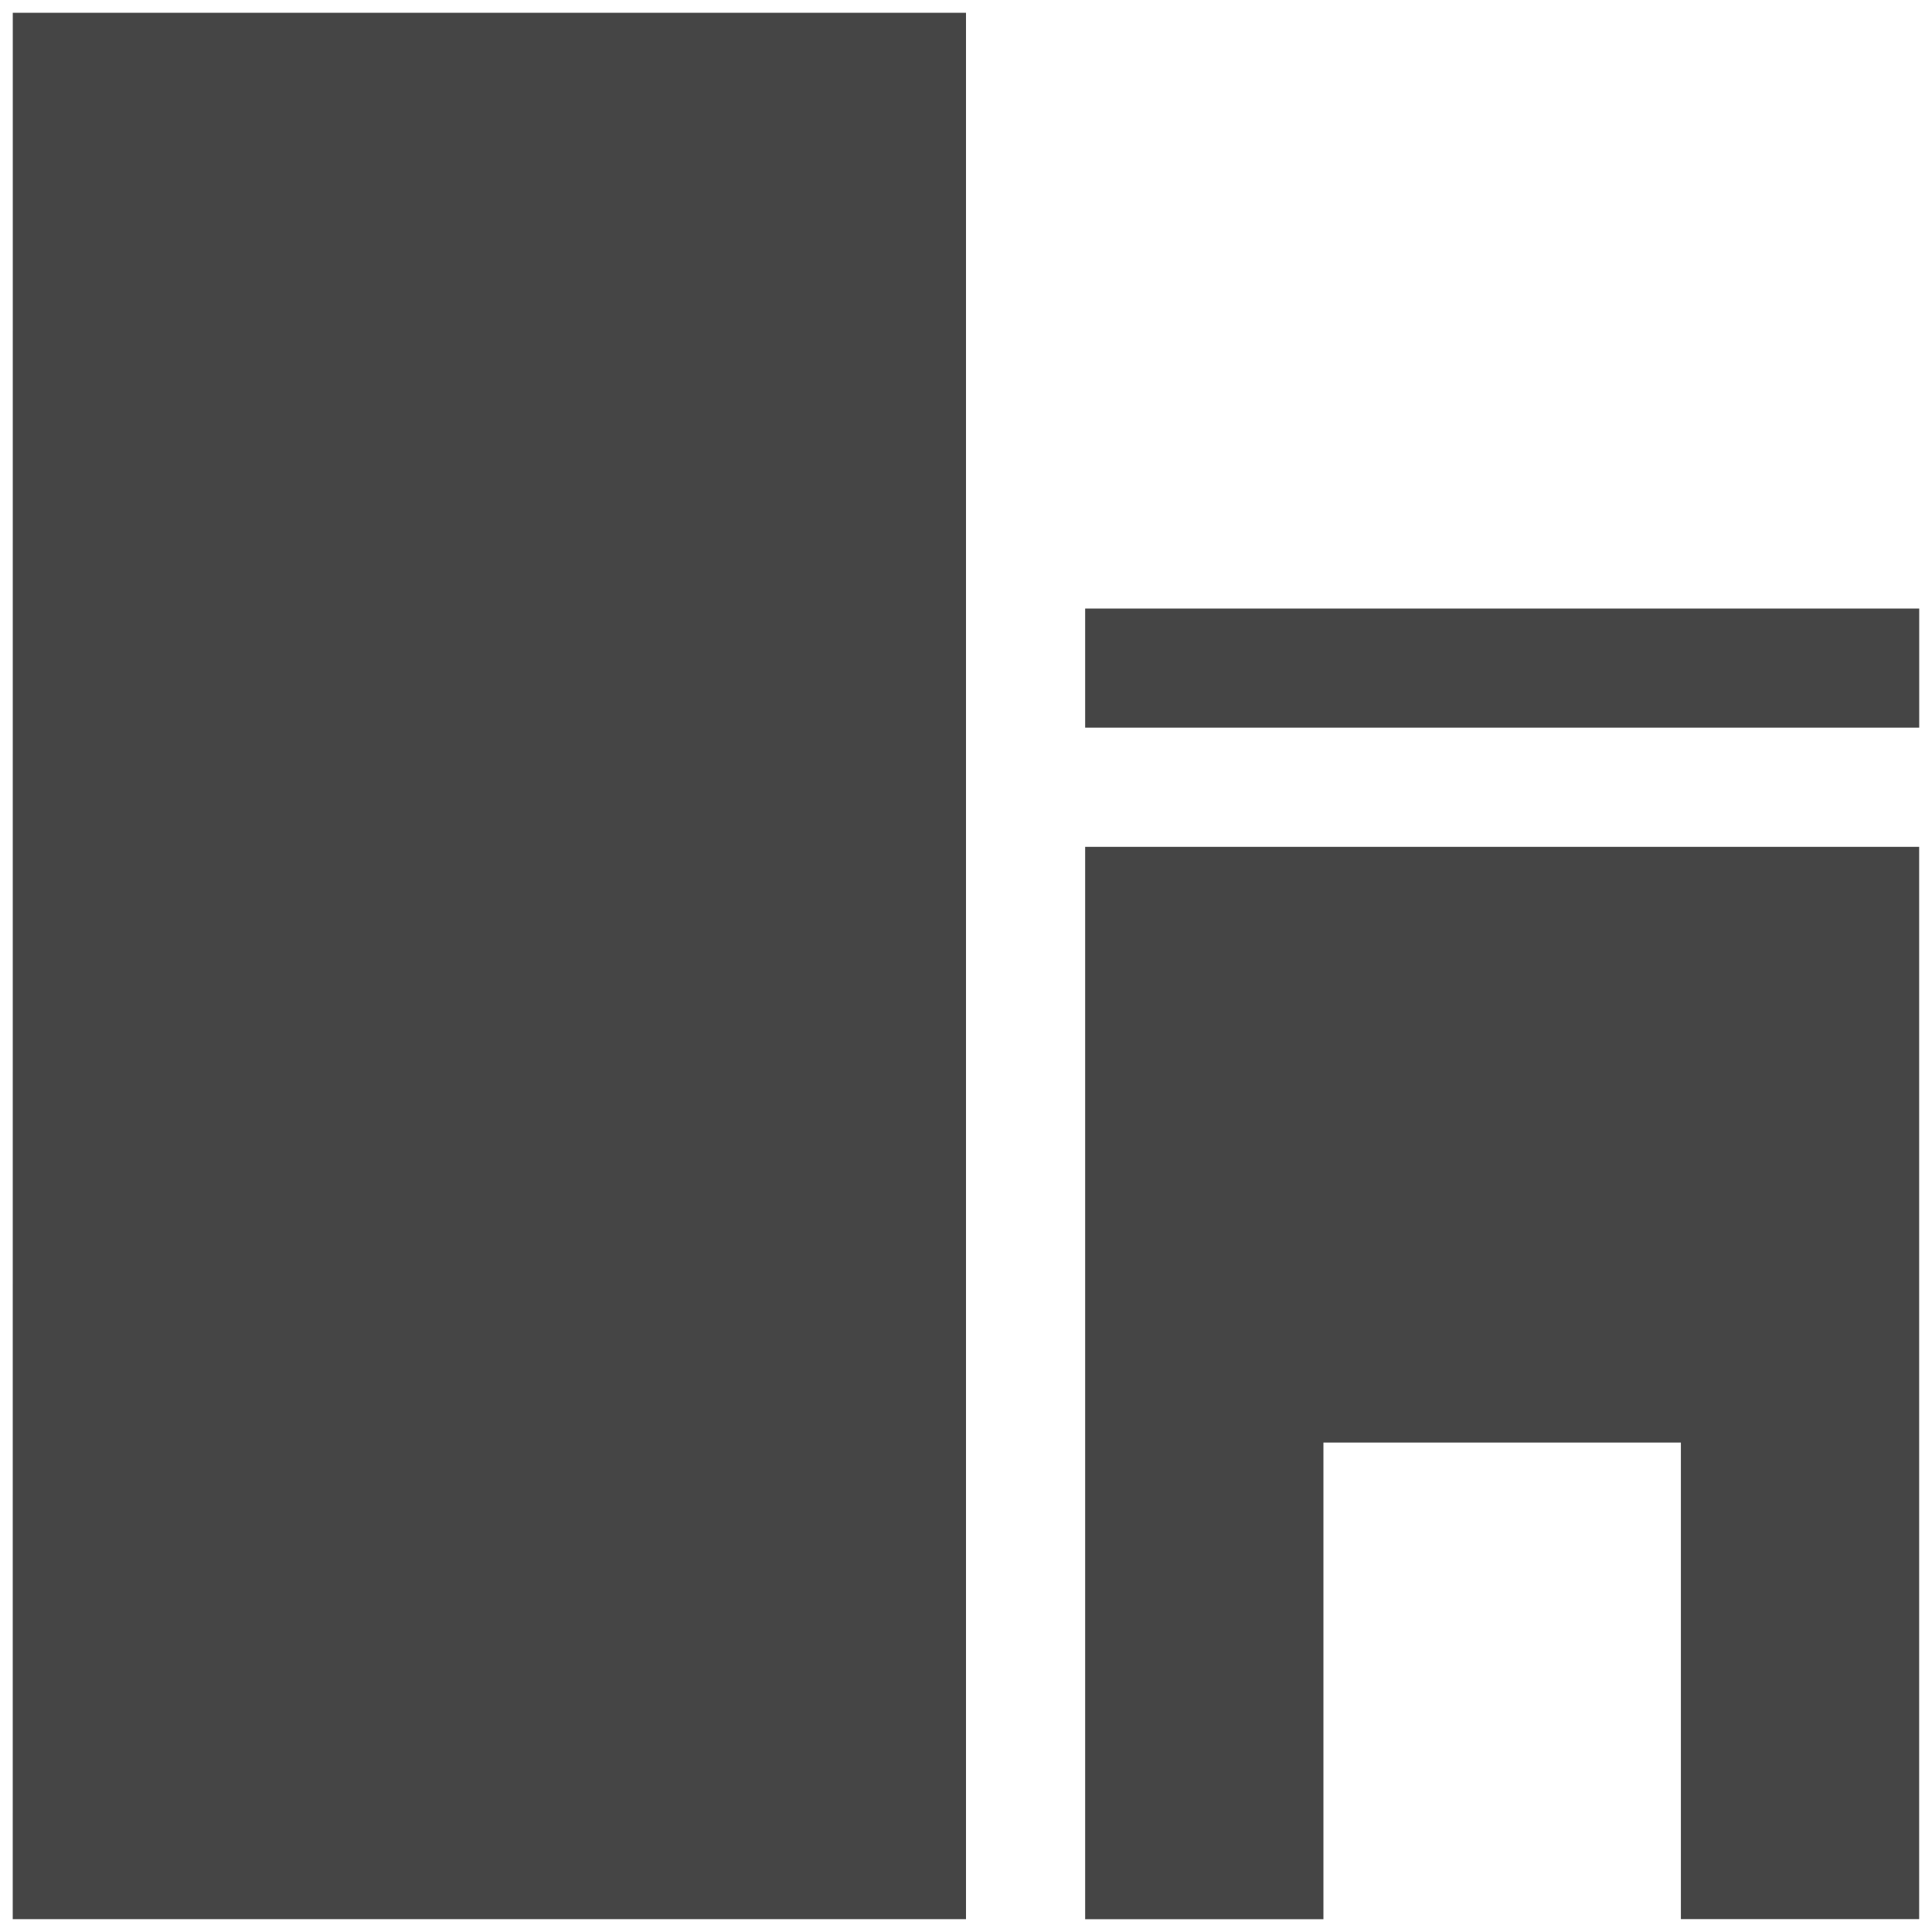 <svg xmlns="http://www.w3.org/2000/svg" xmlns:xlink="http://www.w3.org/1999/xlink" viewBox="0 0 150 150"><defs><style>.a{fill:none;clip-rule:evenodd;}.b{clip-path:url(#a);}.c{fill:#454545;}</style><clipPath id="a"><path class="a" d="M84.251,65.749v83.259h18.5V112h27.753v37h18.5V65.749Zm0-9.251h64.757V47.247H84.251ZM10.243,112.013h18.5V93.5h-18.5Zm37,0h18.5V93.5h-18.5ZM10.243,75h18.5V56.5h-18.5Zm37,0h18.5V56.5h-18.5Zm-37-36.995h18.5V19.494h-18.5Zm37,0h18.5V19.494h-18.5Zm-46.255,111H75V.992H.992Z"/></clipPath></defs><g class="b"><rect class="c" x="-3.941" y="-3.941" width="157.883" height="157.883"/></g></svg>